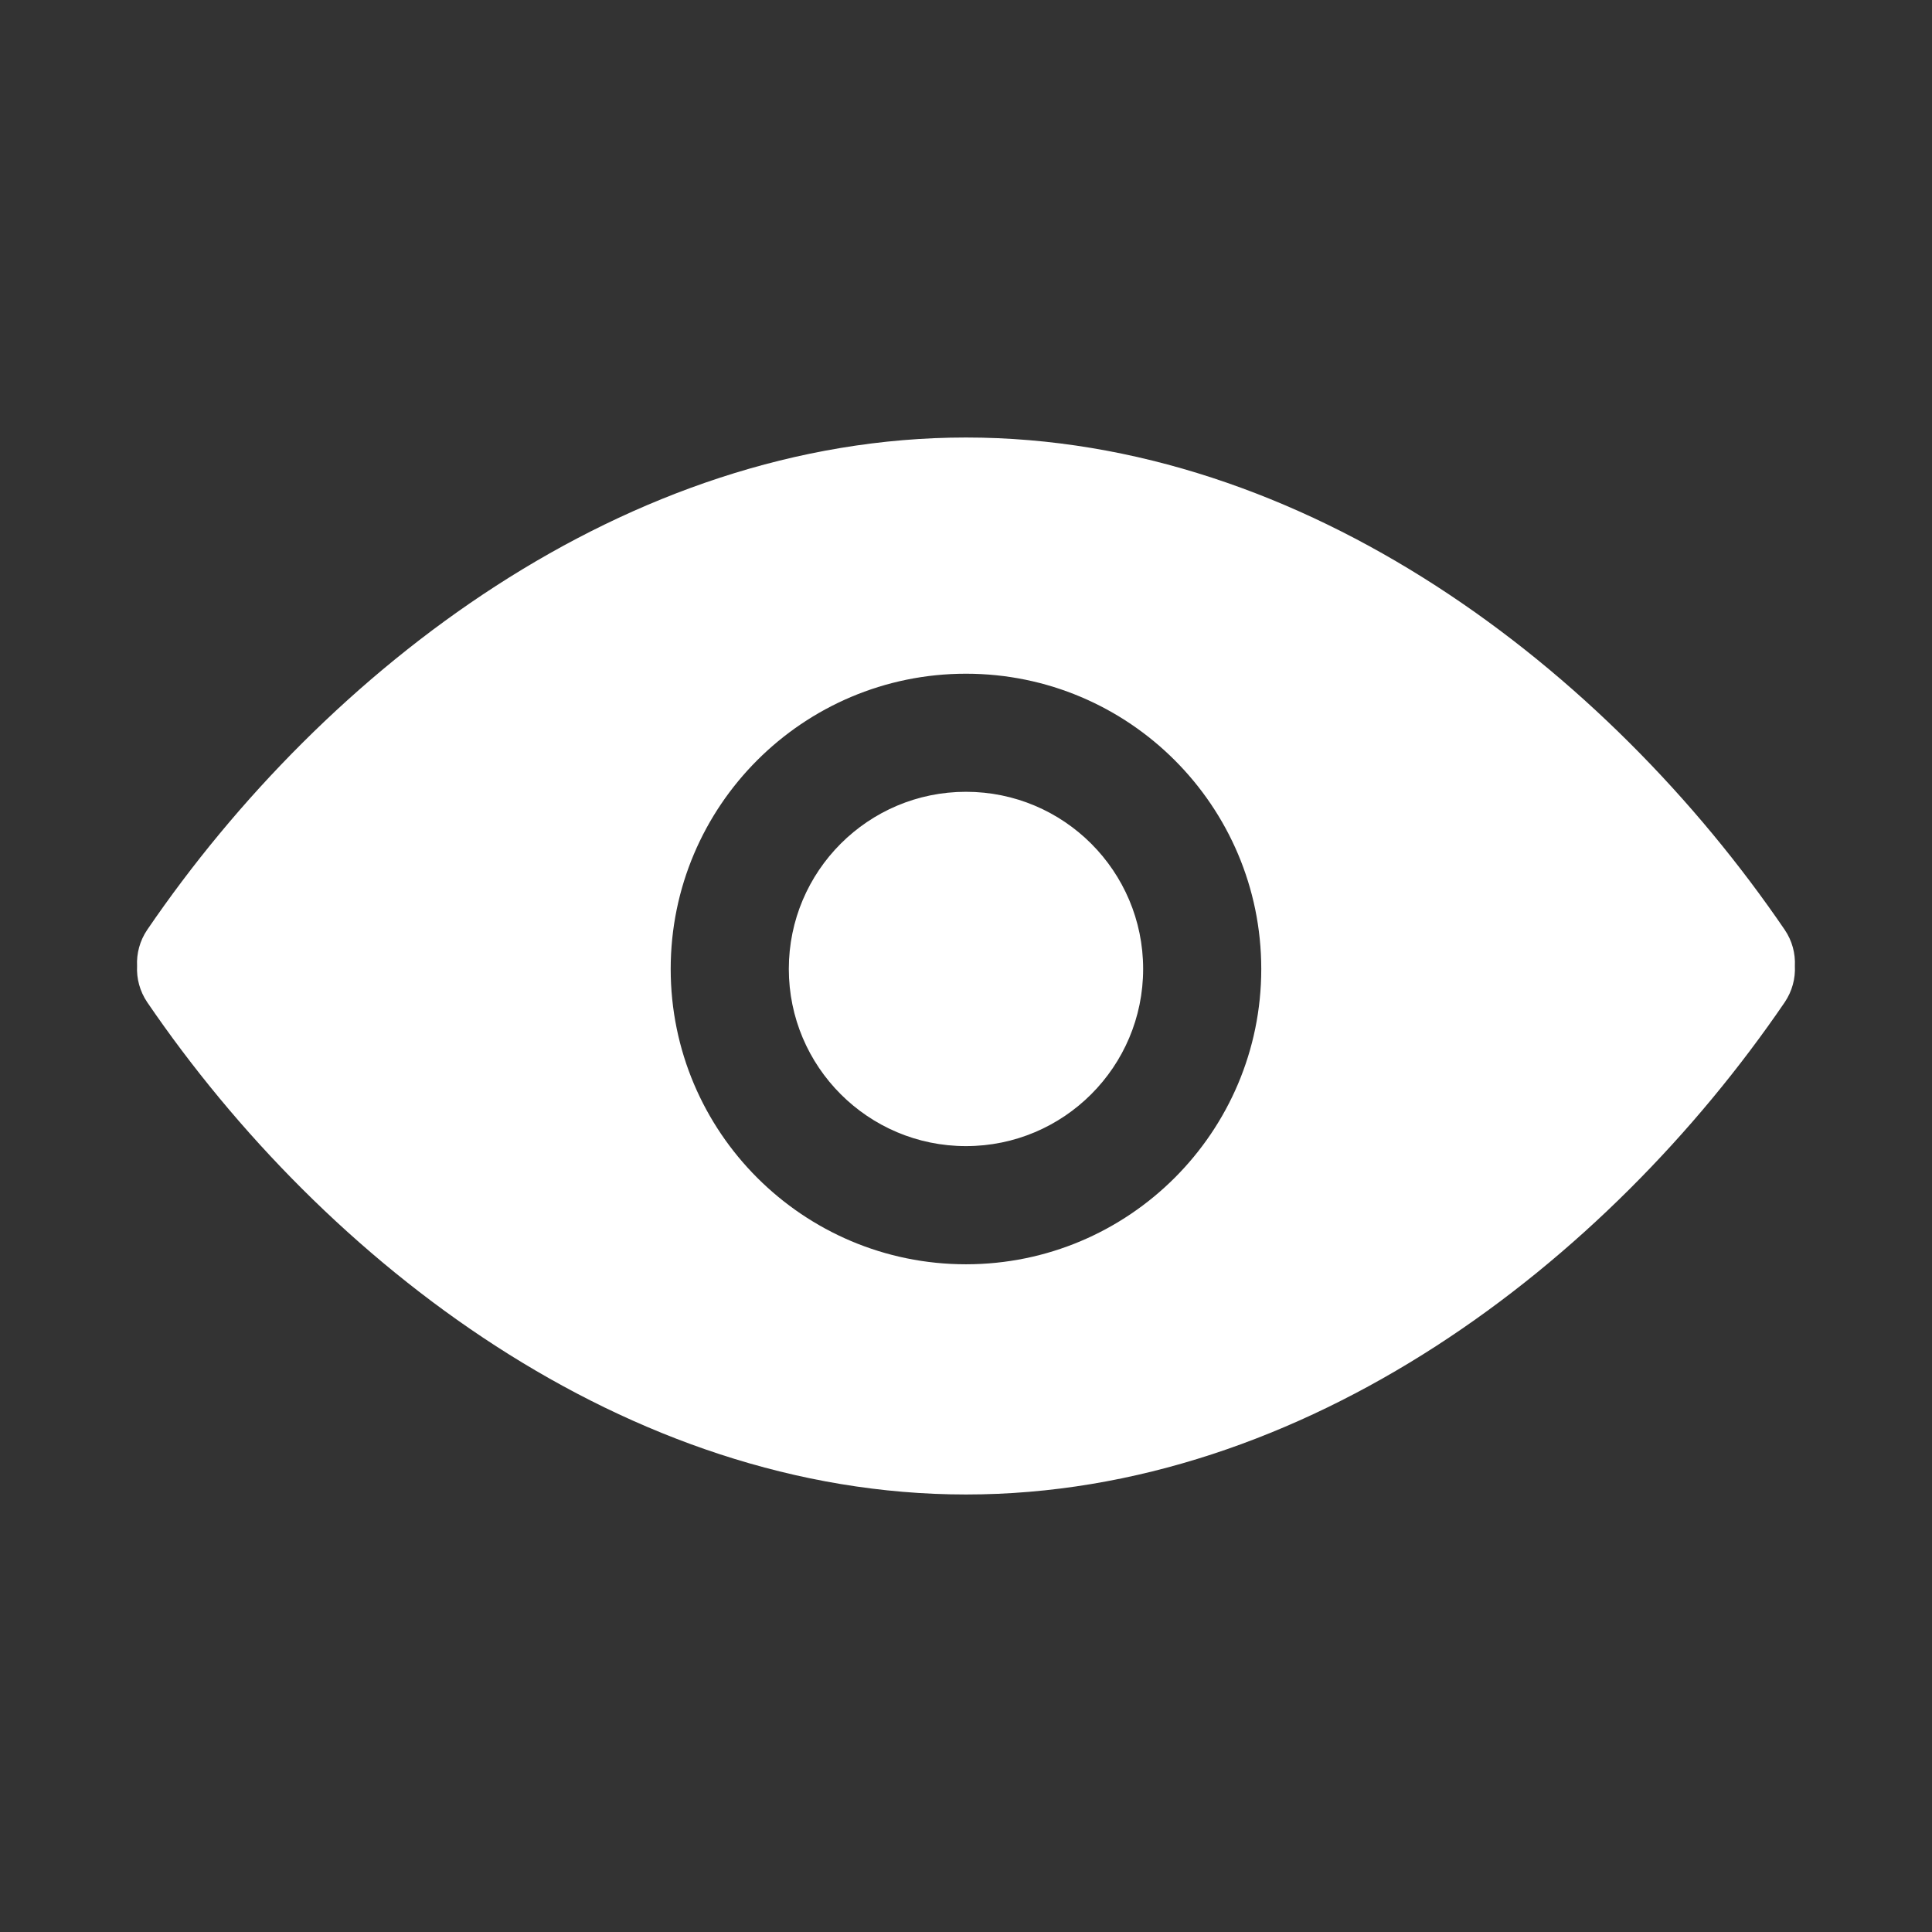 <?xml version="1.0" encoding="UTF-8"?>
<svg id="Layer_1" xmlns="http://www.w3.org/2000/svg" version="1.1" viewBox="0 0 428.03 428.03">
  <rect x="0" y="0" width="428.03" height="428.03" fill="#333333" stroke="none"/>
  <!-- Generator: Adobe Illustrator 29.2.1, SVG Export Plug-In . SVG Version: 2.1.0 Build 116)  -->
  <defs>
    <style>
      .st0 {
        fill: #fff;
        fill-rule: evenodd;
      }
    </style>
  </defs>
  <path class="st0" d="M30.37,214.02c-.14,2.75.59,5.57,2.25,8.03,39.43,57.8,106.2,109.05,181.39,109.05s141.95-51.25,181.39-109.05c1.66-2.46,2.39-5.29,2.25-8.03.14-2.76-.59-5.59-2.25-8.03-39.43-57.82-106.2-109.06-181.39-109.06s-141.95,51.25-181.39,109.06c-1.66,2.45-2.39,5.27-2.25,8.03ZM214.01,149.26c-36.11,0-65.42,29.31-65.42,65.42s29.31,65.42,65.42,65.42,65.42-29.31,65.42-65.42-29.31-65.42-65.42-65.42ZM214.01,175.42c21.67,0,39.25,17.58,39.25,39.25s-17.58,39.25-39.25,39.25-39.25-17.58-39.25-39.25,17.58-39.25,39.25-39.25Z"/>
</svg>